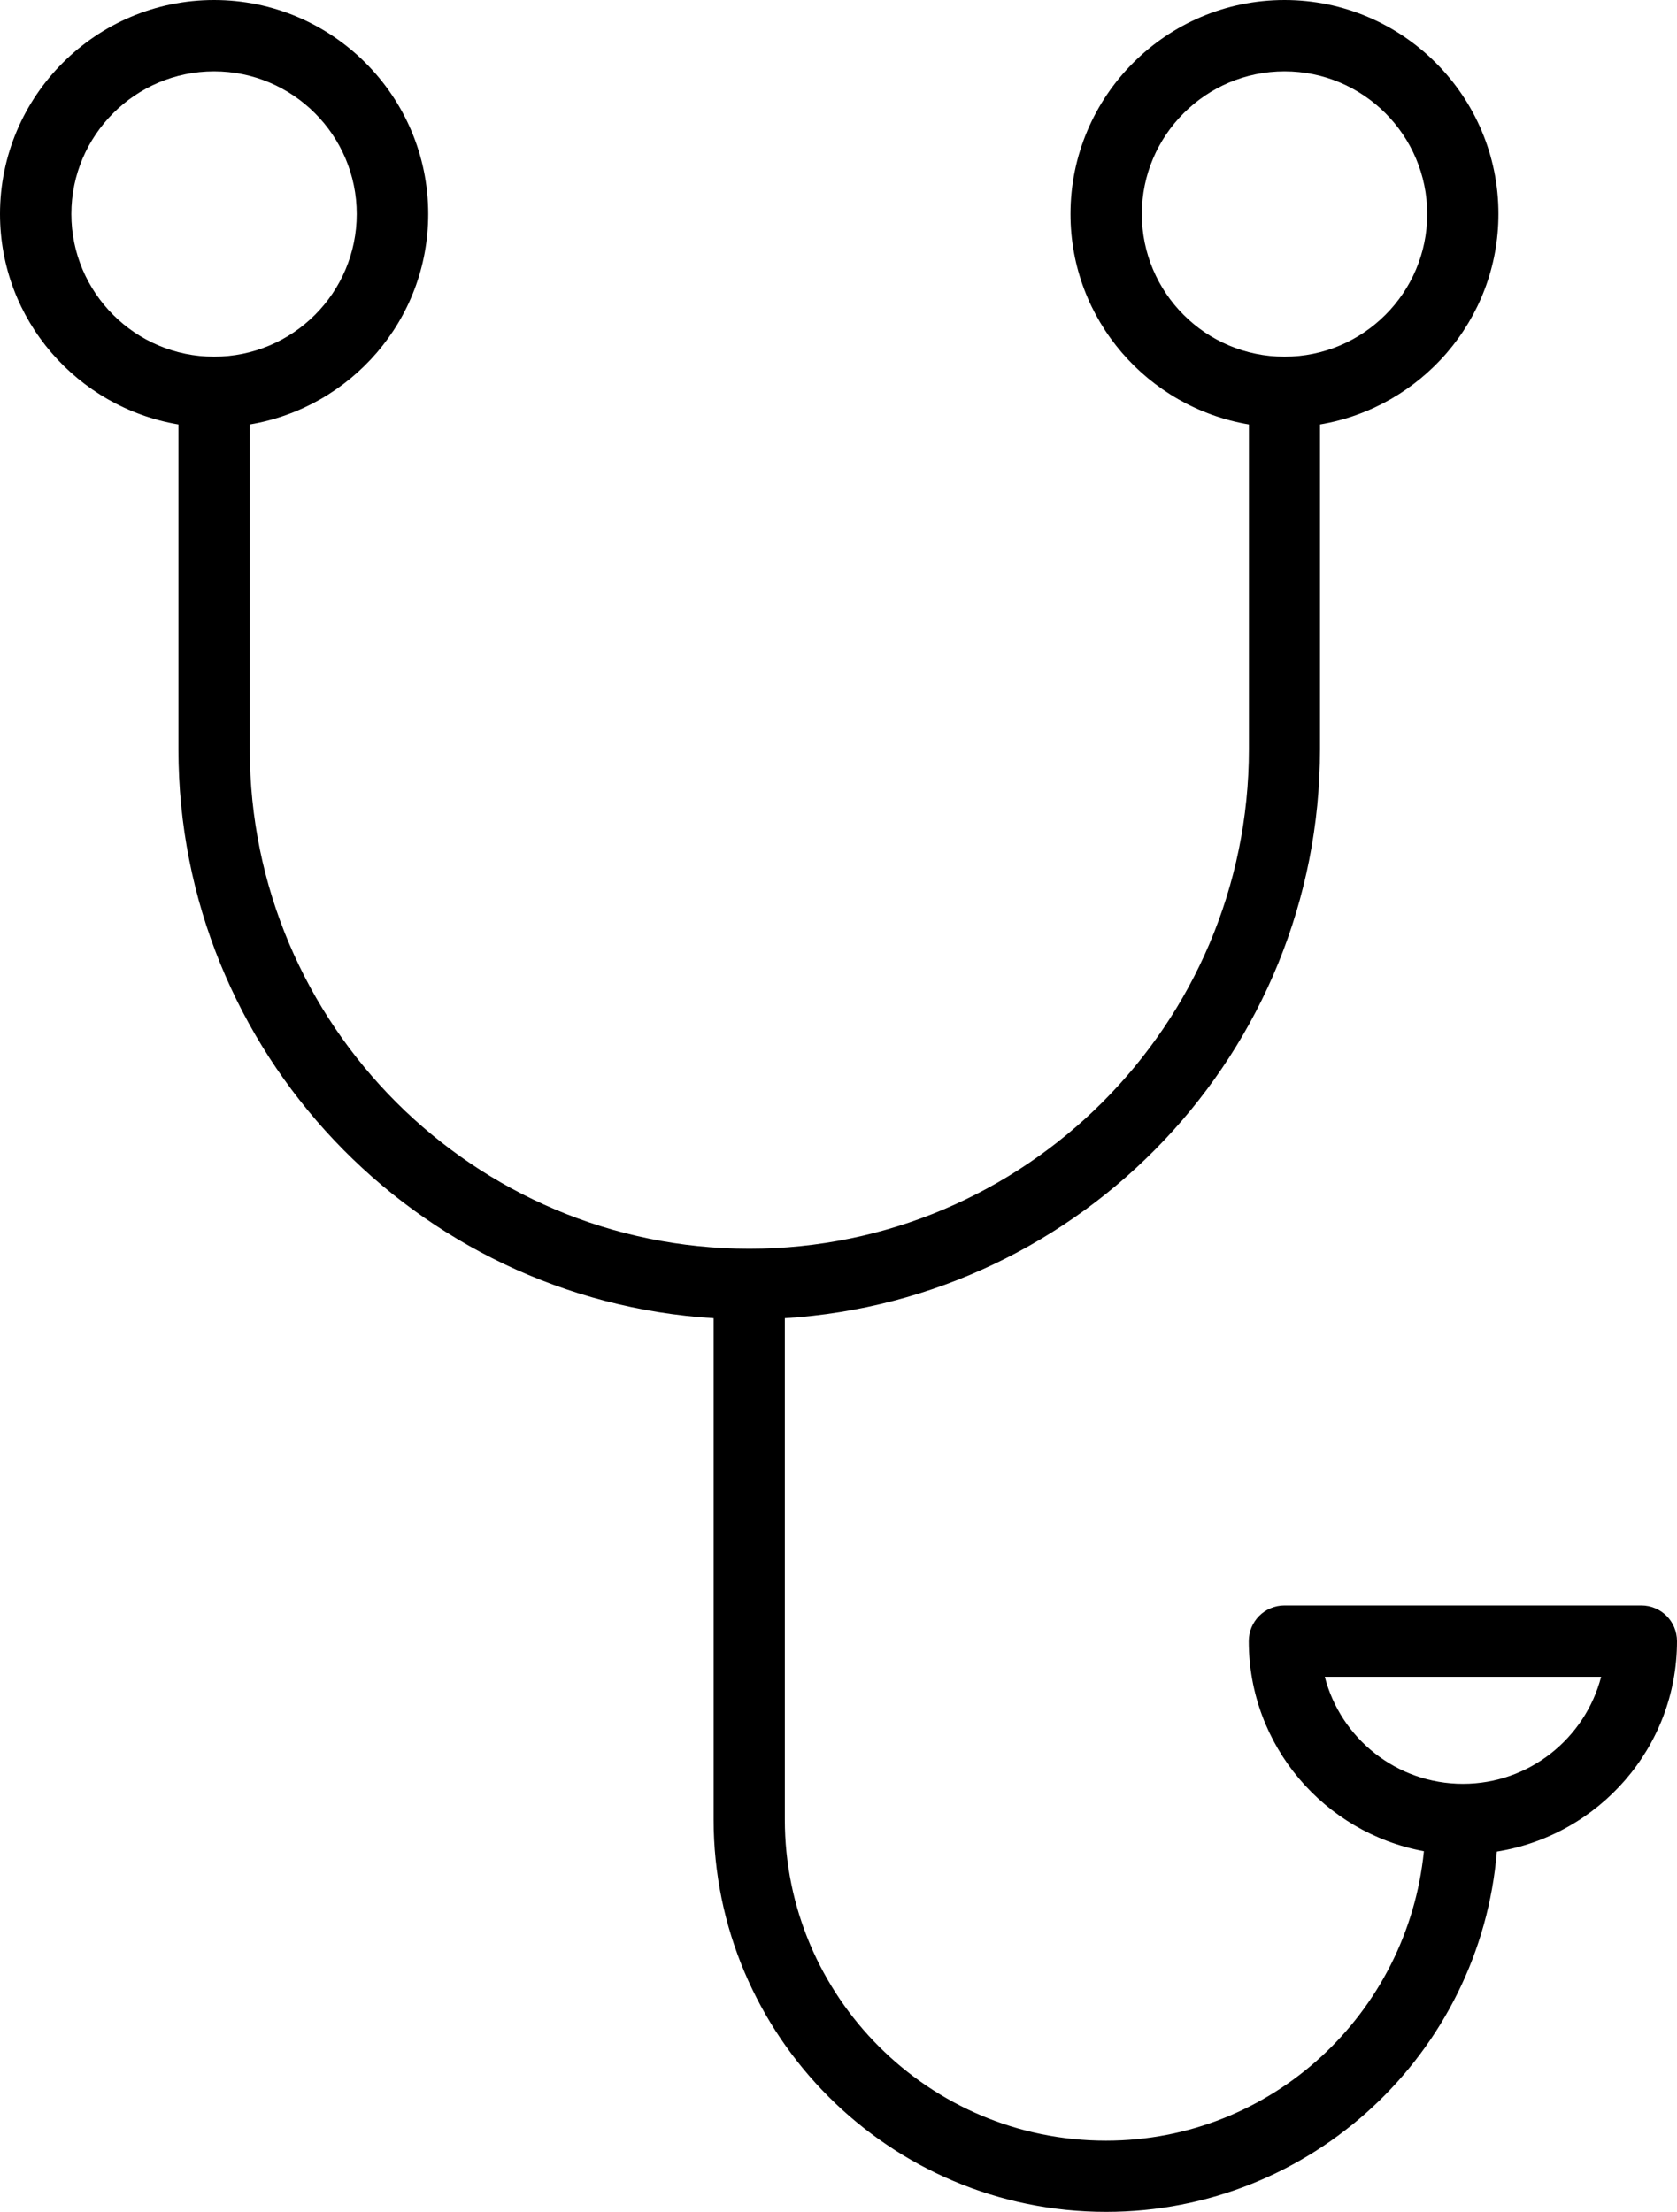 <!-- Generator: Adobe Illustrator 18.1.1, SVG Export Plug-In  -->
<svg version="1.1"
	 xmlns="http://www.w3.org/2000/svg" xmlns:xlink="http://www.w3.org/1999/xlink" xmlns:a="http://ns.adobe.com/AdobeSVGViewerExtensions/3.0/"
	 x="0px" y="0px" width="12.622px" height="16.65px" viewBox="0 0 12.622 16.65" enable-background="new 0 0 12.622 16.65"
	 xml:space="preserve">
<defs>
</defs>
<path d="M12.622,12.354c0-0.149-0.12-0.269-0.269-0.269H9.668c-0.149,0-0.269,0.12-0.269,0.269c0,0.788,0.569,1.443,1.318,1.581
	c-0.122,1.22-1.142,2.179-2.393,2.179c-1.333,0-2.417-1.084-2.417-2.417V9.923c2.243-0.14,4.028-2.005,4.028-4.283V3.195
	c0.76-0.128,1.343-0.787,1.343-1.584C11.279,0.723,10.556,0,9.668,0C8.779,0,8.057,0.723,8.057,1.611
	c0,0.797,0.582,1.456,1.343,1.584V5.64c0,2.073-1.687,3.76-3.76,3.76c-2.073,0-3.76-1.686-3.76-3.76V3.195
	c0.761-0.128,1.343-0.787,1.343-1.584C3.223,0.723,2.5,0,1.611,0C0.723,0,0,0.723,0,1.611c0,0.797,0.582,1.456,1.343,1.584V5.64
	c0,2.278,1.784,4.144,4.028,4.283v3.773c0,1.629,1.325,2.954,2.954,2.954c1.547,0,2.817-1.196,2.941-2.712
	C12.033,13.815,12.622,13.154,12.622,12.354z M8.594,1.611c0-0.592,0.482-1.074,1.074-1.074c0.593,0,1.074,0.482,1.074,1.074
	c0,0.593-0.482,1.074-1.074,1.074C9.075,2.685,8.594,2.204,8.594,1.611z M0.537,1.611c0-0.592,0.482-1.074,1.074-1.074
	c0.593,0,1.074,0.482,1.074,1.074c0,0.593-0.481,1.074-1.074,1.074C1.019,2.685,0.537,2.204,0.537,1.611z M11.011,13.428
	c-0.5,0-0.921-0.343-1.04-0.806h2.08C11.931,13.085,11.51,13.428,11.011,13.428z"/>
</svg>